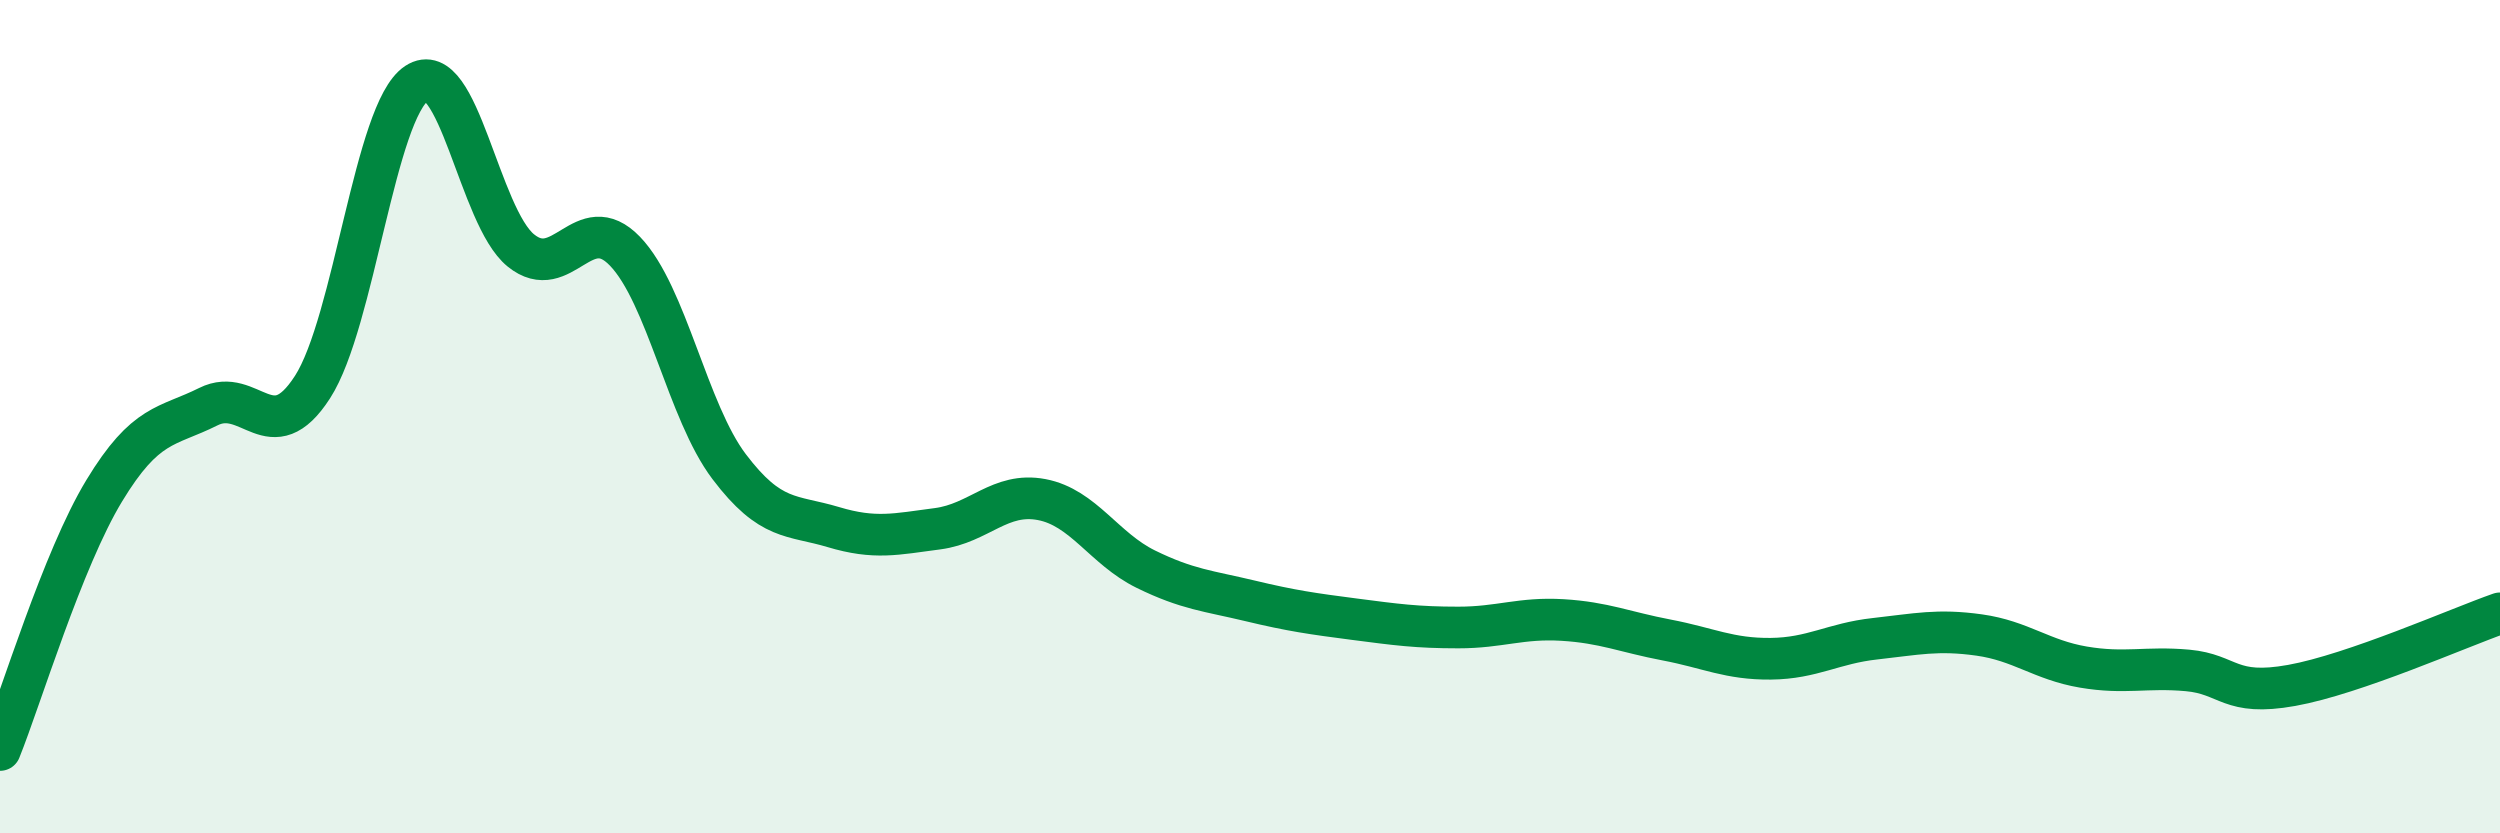 
    <svg width="60" height="20" viewBox="0 0 60 20" xmlns="http://www.w3.org/2000/svg">
      <path
        d="M 0,18 C 0.5,16.76 1.5,13.43 2.5,11.78 C 3.5,10.13 4,10.26 5,9.76 C 6,9.26 6.5,10.84 7.5,9.29 C 8.5,7.74 9,2.66 10,2 C 11,1.34 11.5,5.2 12.5,6.01 C 13.5,6.82 14,4.99 15,6.03 C 16,7.07 16.5,9.88 17.5,11.2 C 18.5,12.52 19,12.35 20,12.65 C 21,12.95 21.5,12.82 22.5,12.69 C 23.5,12.56 24,11.8 25,11.99 C 26,12.18 26.5,13.17 27.5,13.66 C 28.5,14.15 29,14.18 30,14.42 C 31,14.66 31.5,14.73 32.5,14.86 C 33.5,14.99 34,15.06 35,15.06 C 36,15.06 36.5,14.82 37.5,14.88 C 38.5,14.94 39,15.17 40,15.36 C 41,15.55 41.5,15.82 42.5,15.81 C 43.5,15.8 44,15.44 45,15.33 C 46,15.22 46.5,15.1 47.5,15.24 C 48.5,15.38 49,15.84 50,16.01 C 51,16.18 51.5,16 52.5,16.09 C 53.5,16.18 53.5,16.72 55,16.45 C 56.5,16.18 59,15.07 60,14.72L60 20L0 20Z"
        fill="#008740"
        opacity="0.1"
        stroke-linecap="round"
        stroke-linejoin="round"
      />
      <path
        d="M 0,18 C 0.5,16.76 1.5,13.43 2.5,11.78 C 3.5,10.13 4,10.26 5,9.76 C 6,9.26 6.5,10.84 7.5,9.29 C 8.5,7.74 9,2.66 10,2 C 11,1.34 11.5,5.2 12.5,6.01 C 13.5,6.82 14,4.99 15,6.03 C 16,7.07 16.5,9.88 17.5,11.2 C 18.5,12.52 19,12.35 20,12.65 C 21,12.95 21.5,12.82 22.5,12.69 C 23.5,12.56 24,11.8 25,11.99 C 26,12.18 26.5,13.17 27.5,13.66 C 28.5,14.15 29,14.18 30,14.42 C 31,14.66 31.5,14.73 32.5,14.86 C 33.5,14.99 34,15.06 35,15.06 C 36,15.06 36.5,14.82 37.5,14.88 C 38.5,14.94 39,15.17 40,15.36 C 41,15.55 41.5,15.82 42.5,15.81 C 43.5,15.8 44,15.44 45,15.33 C 46,15.22 46.5,15.1 47.5,15.24 C 48.5,15.38 49,15.84 50,16.01 C 51,16.18 51.5,16 52.5,16.09 C 53.5,16.18 53.5,16.72 55,16.45 C 56.5,16.18 59,15.07 60,14.72"
        stroke="#008740"
        stroke-width="1"
        fill="none"
        stroke-linecap="round"
        stroke-linejoin="round"
      />
    </svg>
  